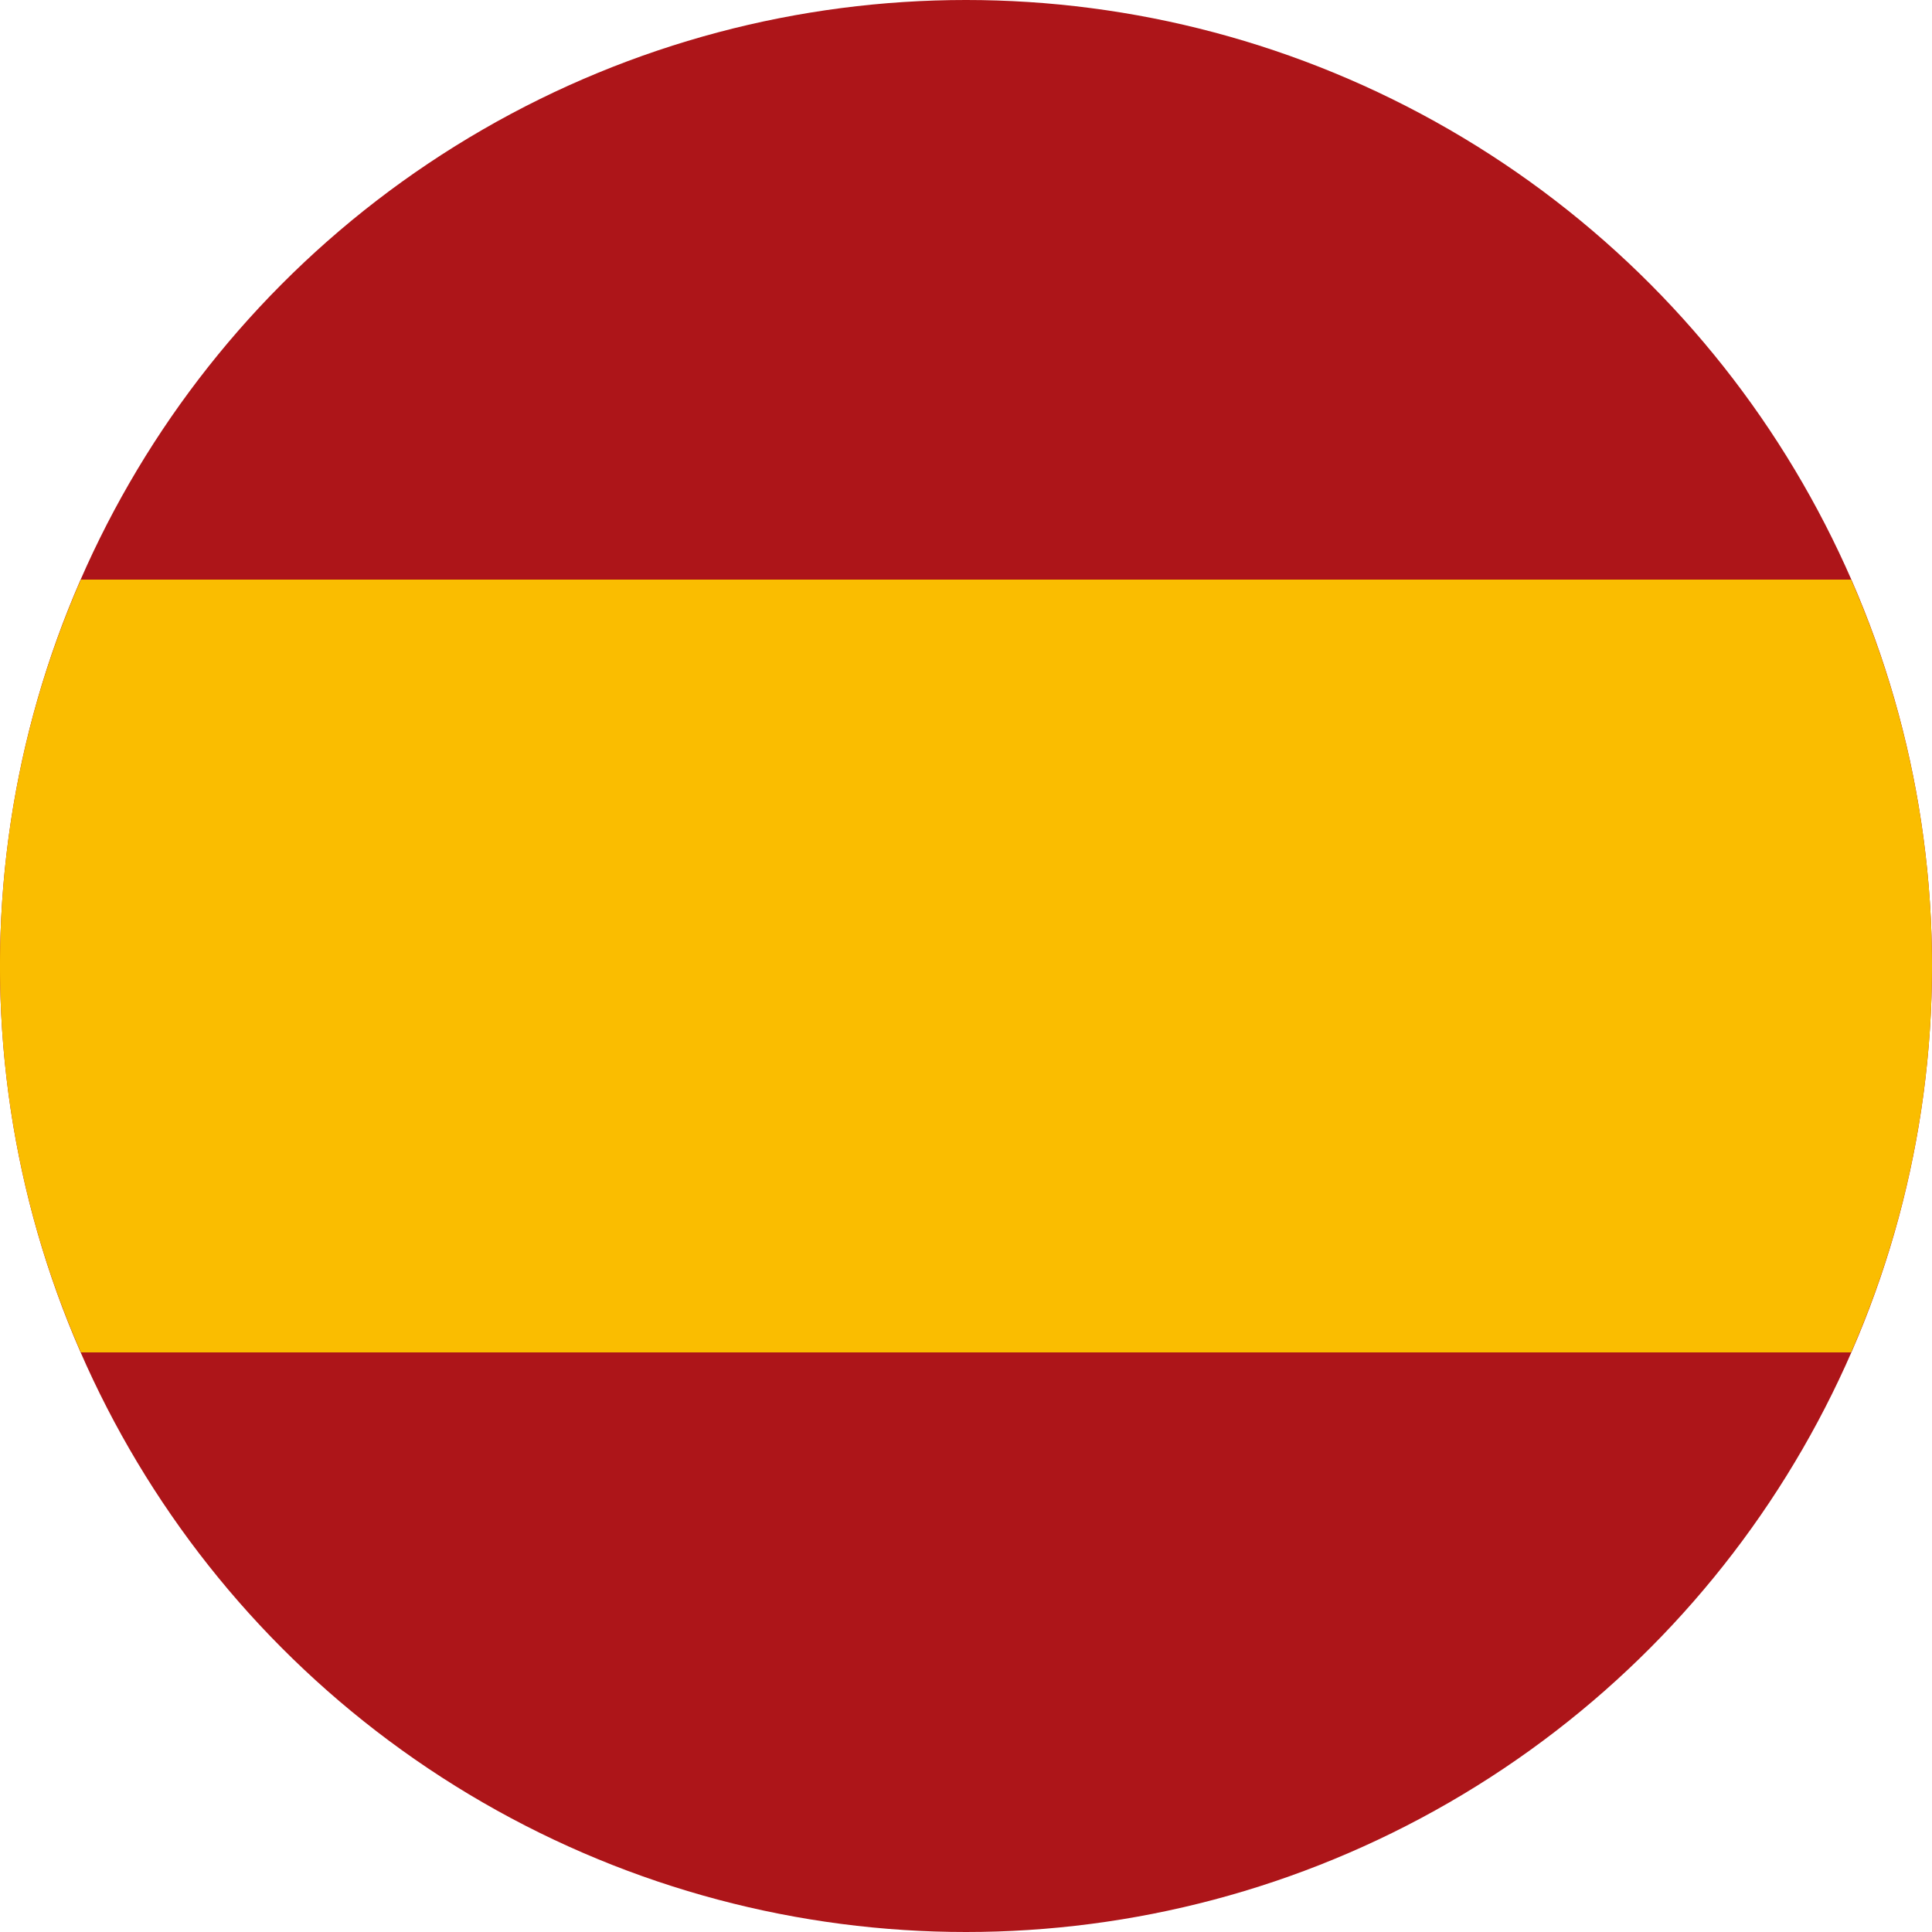 <svg xmlns="http://www.w3.org/2000/svg" height="512" viewBox="0 0 30 30" width="512"><g id="Layer_2" data-name="Layer 2"><g id="Spain"><circle cx="15" cy="15" fill="#ad1519" r="15"></circle><path d="m0 15a14.947 14.947 0 0 0 1.256 6h27.488a14.959 14.959 0 0 0 0-12h-27.488a14.947 14.947 0 0 0 -1.256 6z" fill="#fabd00"></path></g></g></svg>